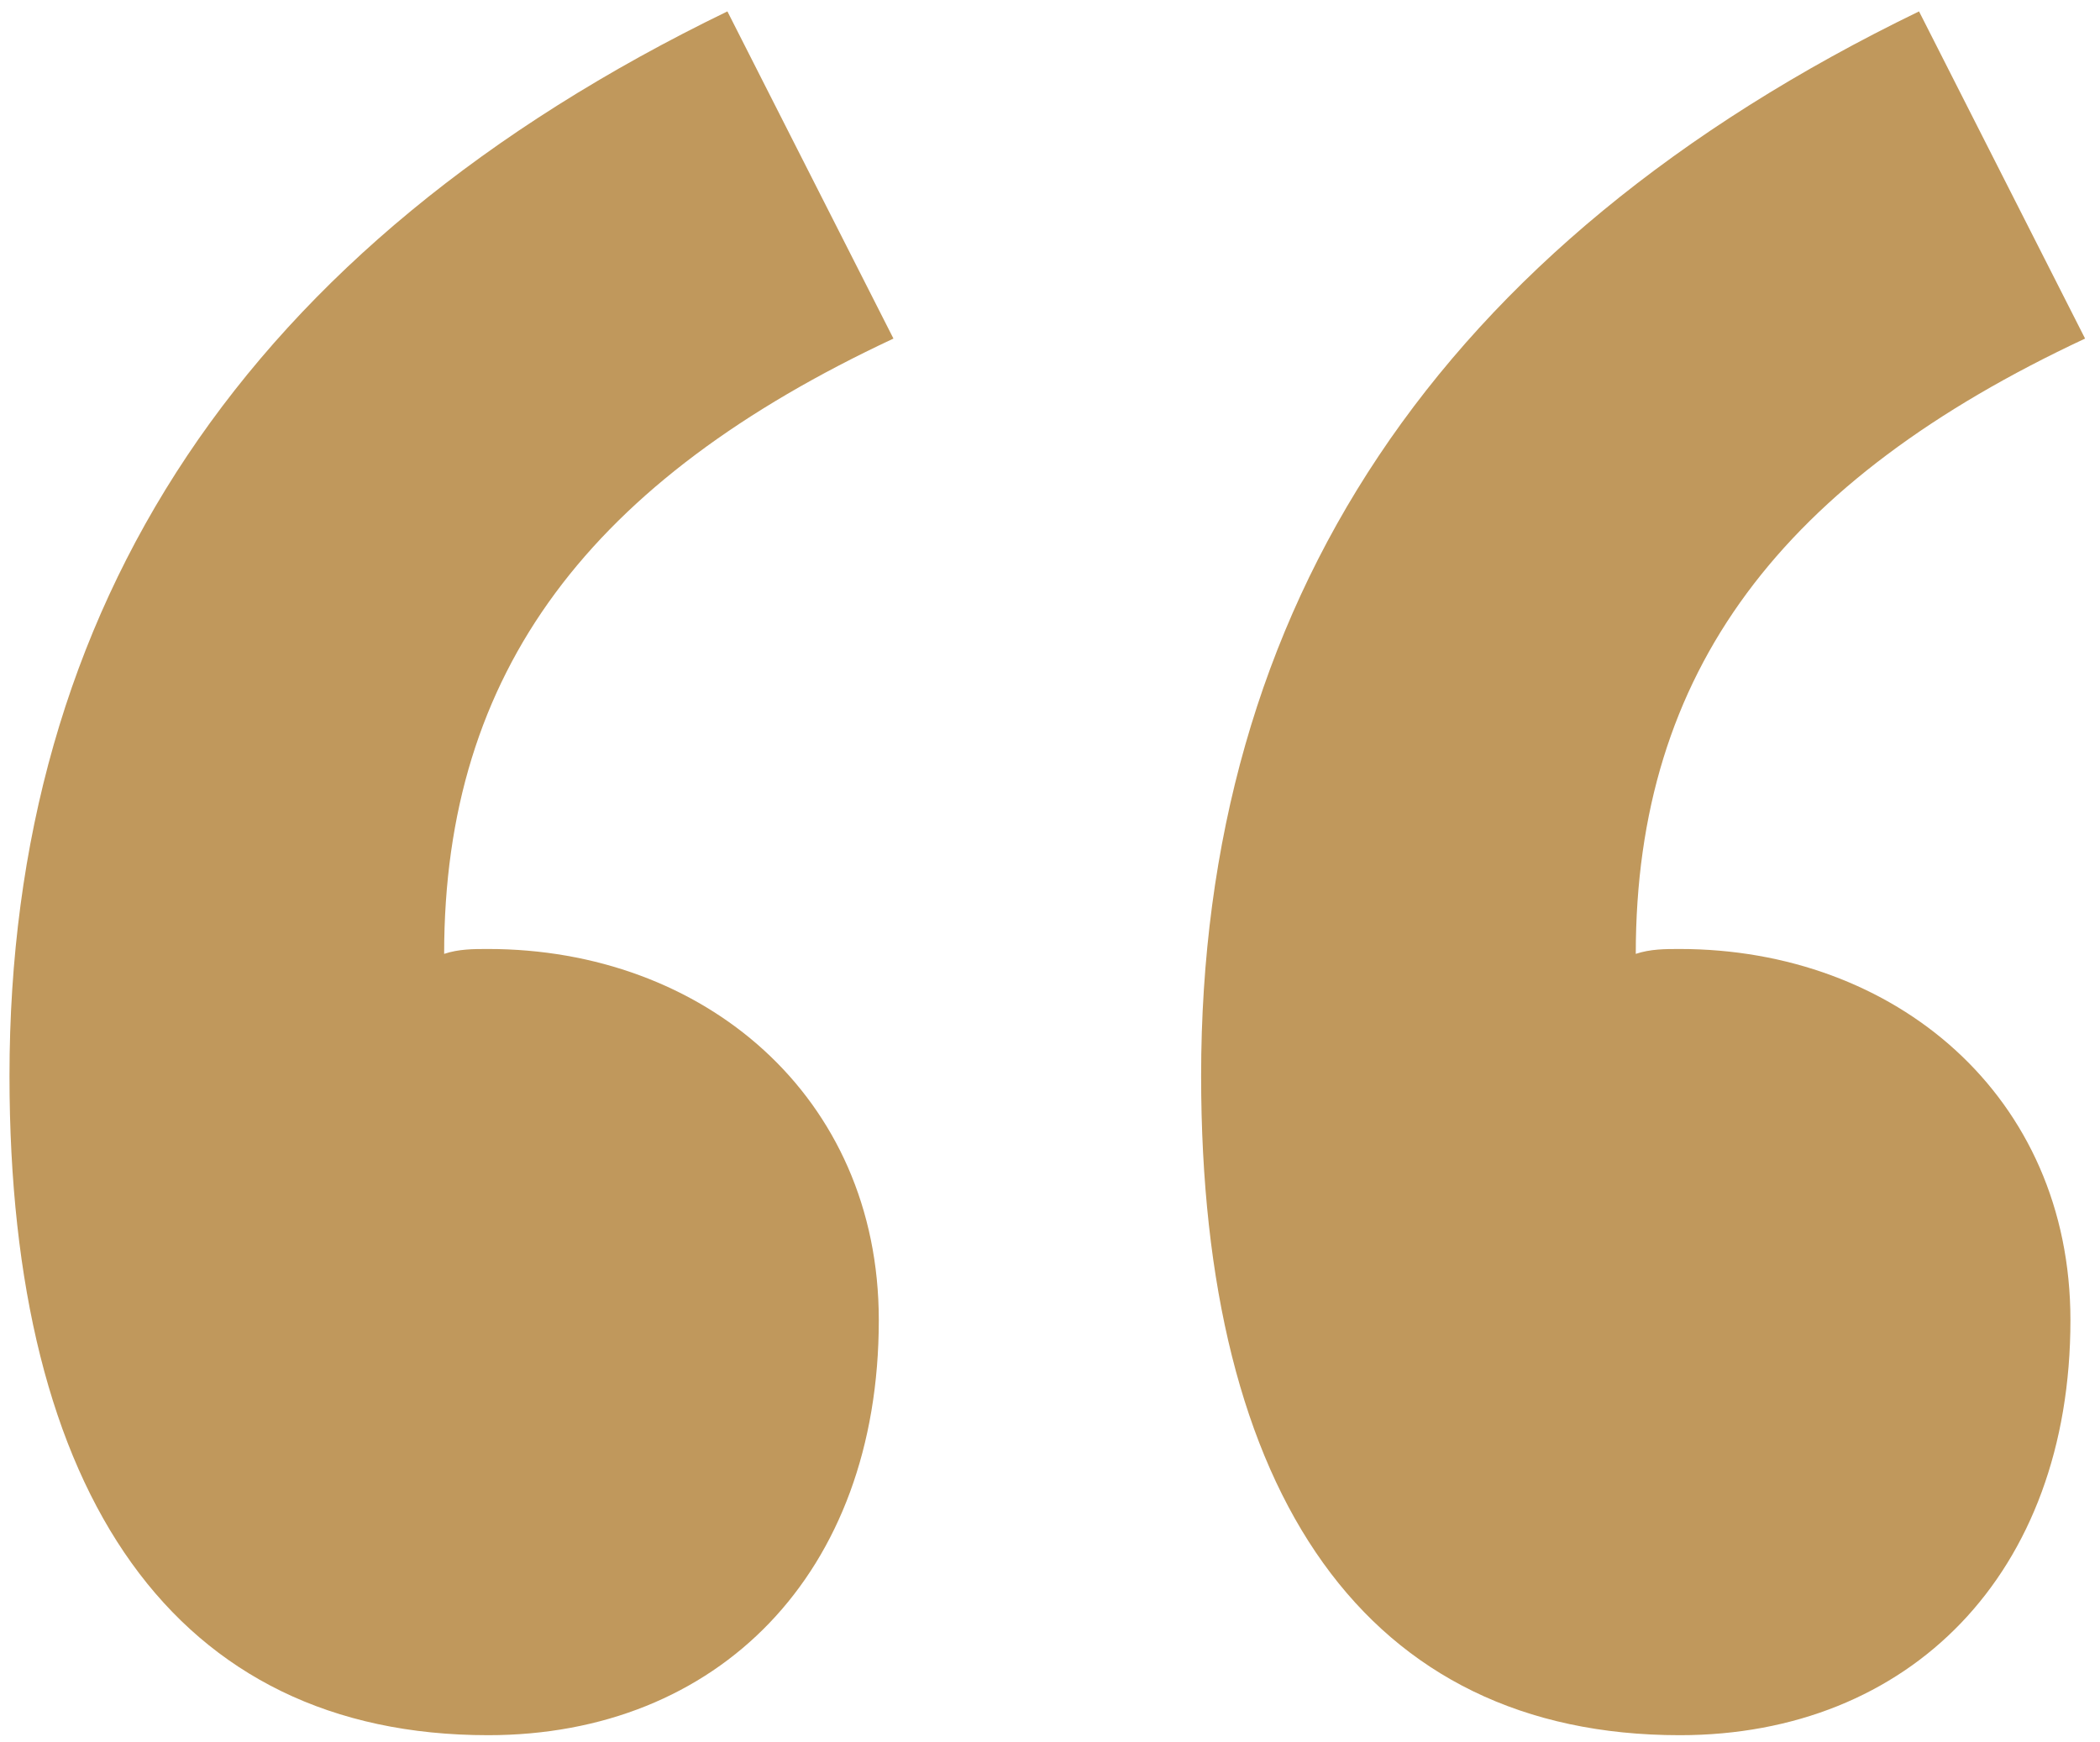 <svg xmlns="http://www.w3.org/2000/svg" width="129" height="107" fill="none"><path fill="#C0985C" d="M29.983 106.6c-19.2 0-29.4-14.7-29.4-40.5 0-28.8 14.4-51 44.1-65.4l10.2 20.1c-18.6 8.7-27.6 20.4-27.6 37.8.9-.3 1.8-.3 2.7-.3 13.2 0 24 9 24 22.8 0 15.6-9.9 25.5-24 25.5m73.2 0c-19.2 0-29.4-14.7-29.4-40.5 0-28.8 14.4-51 44.1-65.4l10.2 20.1c-18.6 8.7-27.6 20.4-27.6 37.8.9-.3 1.8-.3 2.7-.3 13.2 0 24 9 24 22.8 0 15.6-9.9 25.5-24 25.5"/></svg>